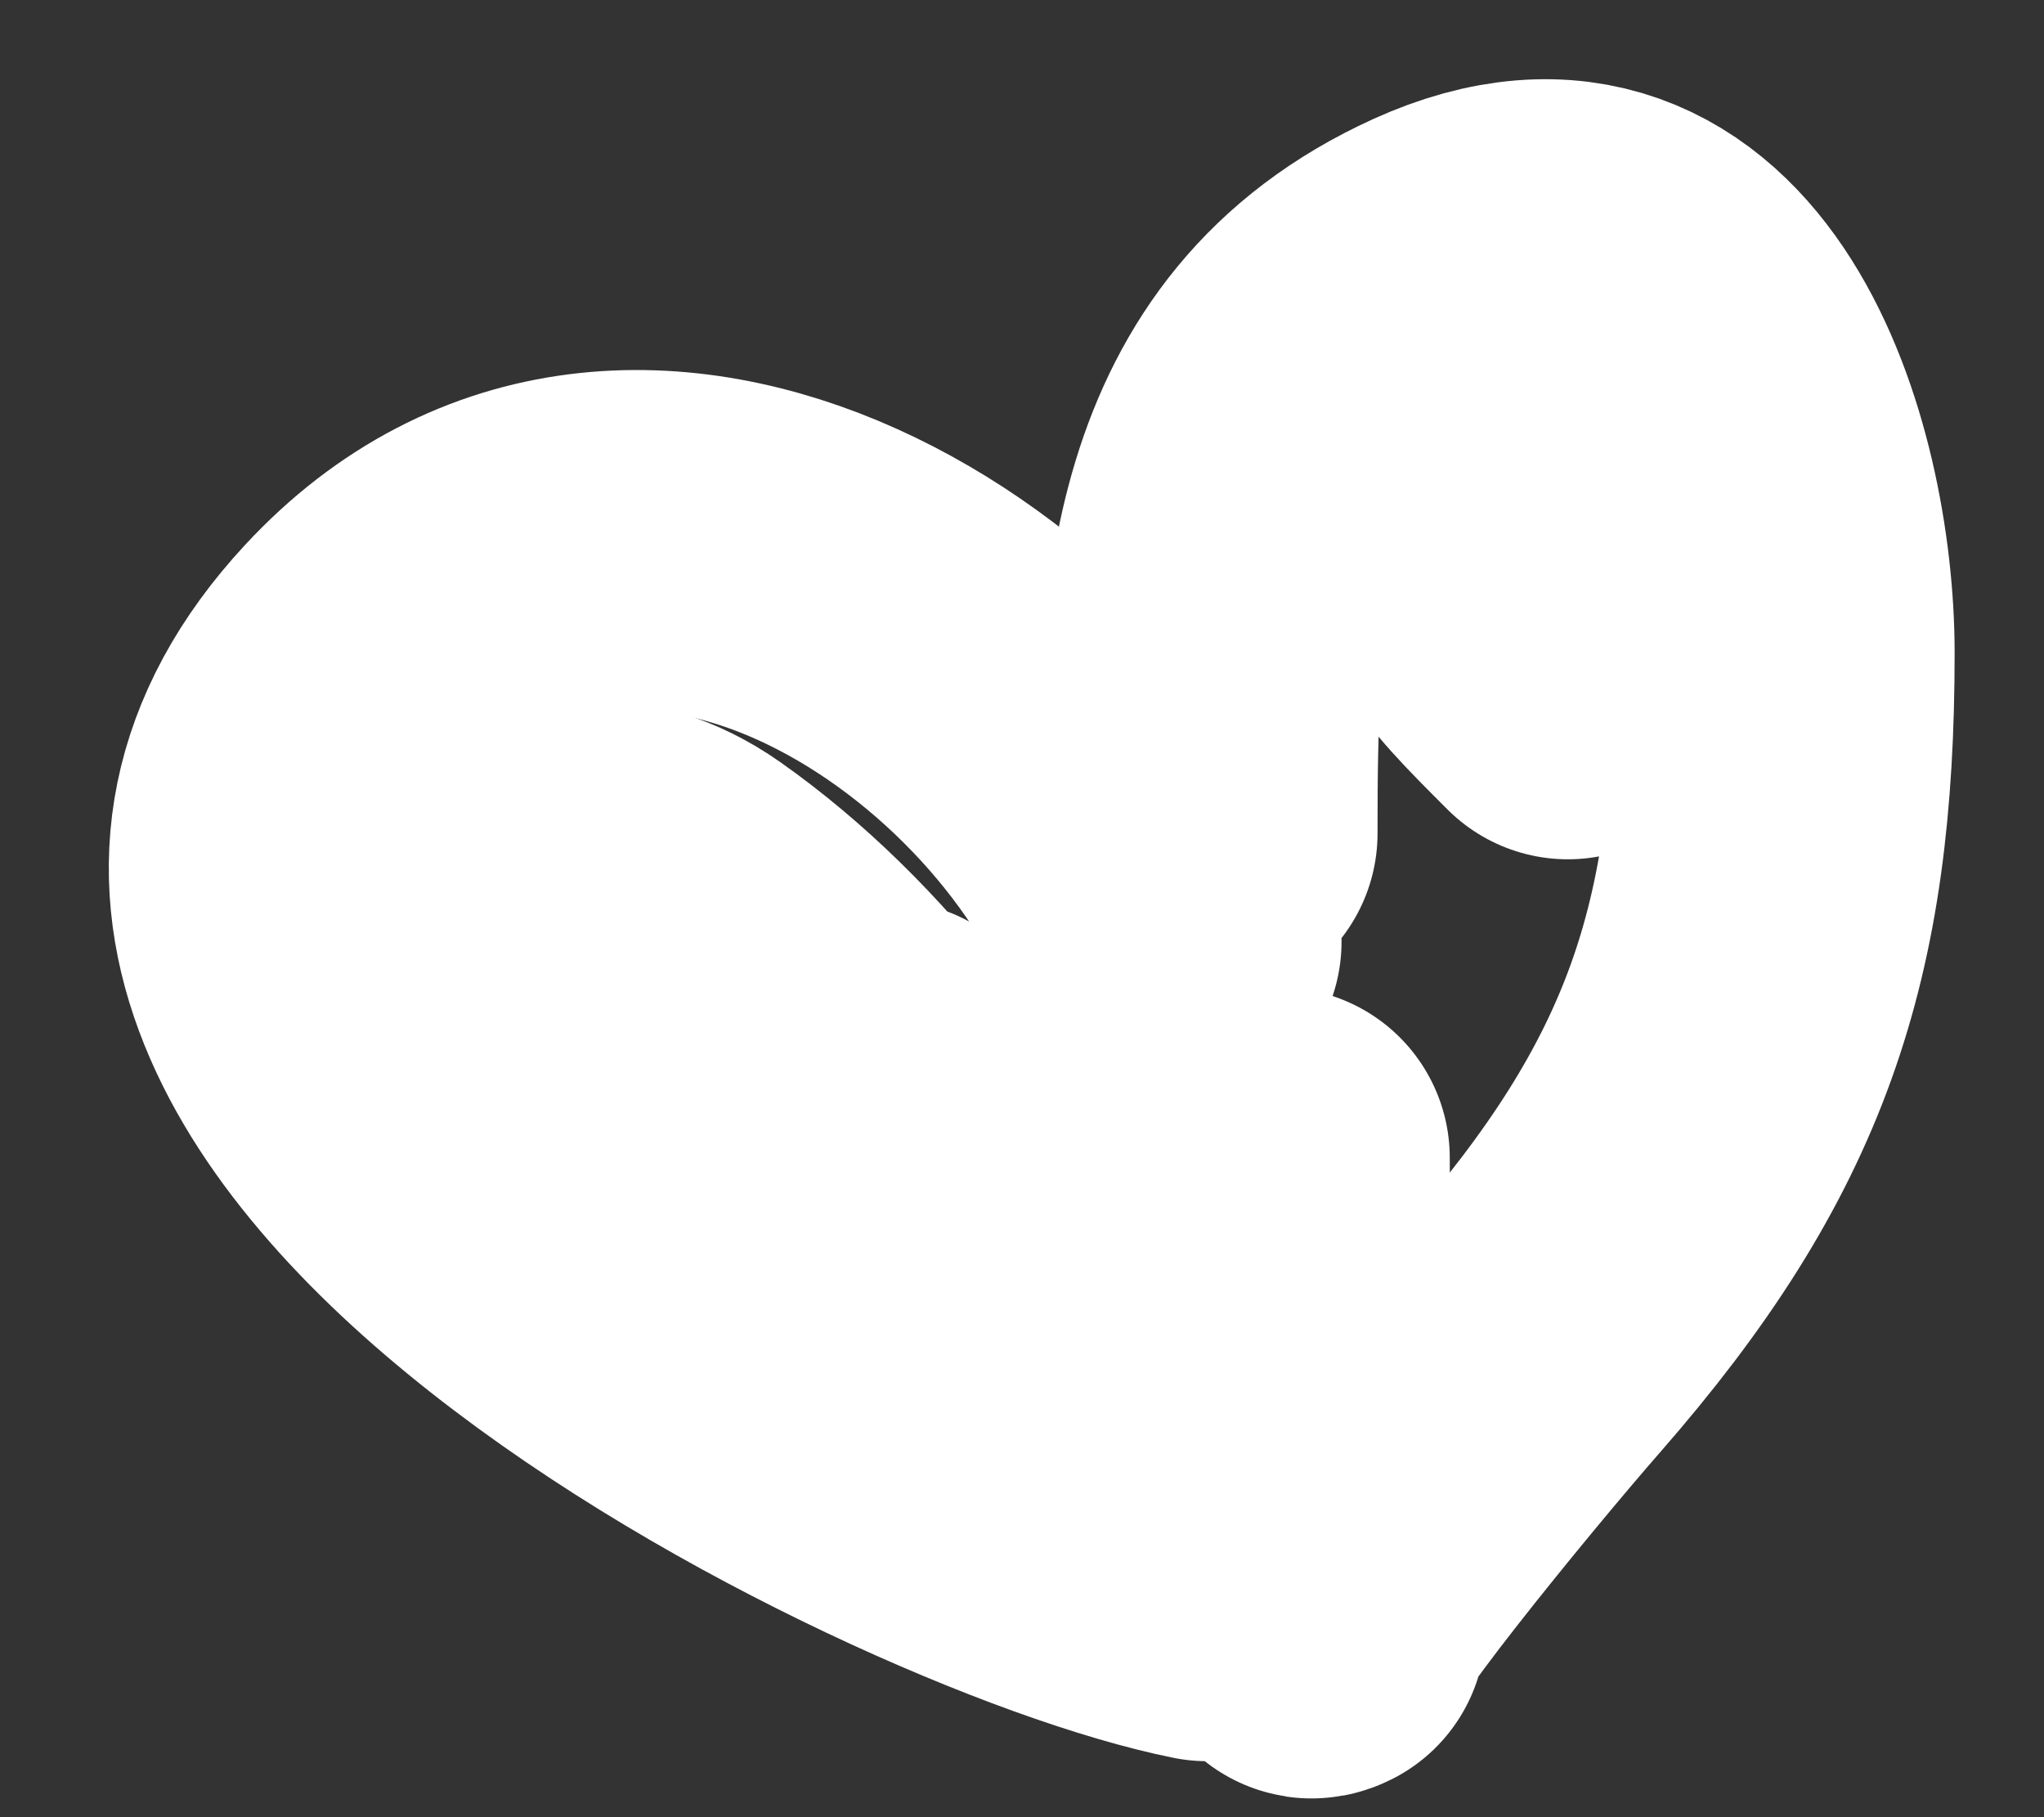 <?xml version="1.0" encoding="UTF-8"?> <svg xmlns="http://www.w3.org/2000/svg" width="18" height="16" viewBox="0 0 18 16" fill="none"><rect x="0" y="0" width="18" height="16" fill="#333333" stroke="none"/> <path d="M10.631 7.337C10.631 5.397 10.671 3.342 12.713 2.414C14.91 1.416 15.713 4.097 15.713 5.749C15.713 8.303 15.204 9.841 13.489 11.801C12.845 12.537 11.247 14.493 11.584 14.325" stroke="white" stroke-width="3" stroke-linecap="round"></path> <path d="M10.314 8.29C9.319 5.705 5.579 3.31 3.256 5.82C-0.099 9.442 8.049 13.491 10.631 14.007" stroke="white" stroke-width="3" stroke-linecap="round"></path> <path d="M4.597 7.337C4.765 8.847 6.499 10.306 7.385 11.466C7.968 12.23 9.608 13.647 8.796 11.536C8.271 10.171 7.21 8.783 6.008 7.937C5.414 7.519 4.733 7.565 5.055 8.431C5.486 9.586 7.535 11.841 8.867 12.083C10.121 12.312 8.164 9.876 7.967 9.613C7.228 8.629 9.154 11.772 9.82 12.807C11.439 15.326 11.267 11.69 11.267 10.195" stroke="white" stroke-width="3" stroke-linecap="round"></path> <path d="M12.854 4.16C12.854 5.125 13.122 5.38 13.807 6.066" stroke="white" stroke-width="3" stroke-linecap="round"></path> </svg> 